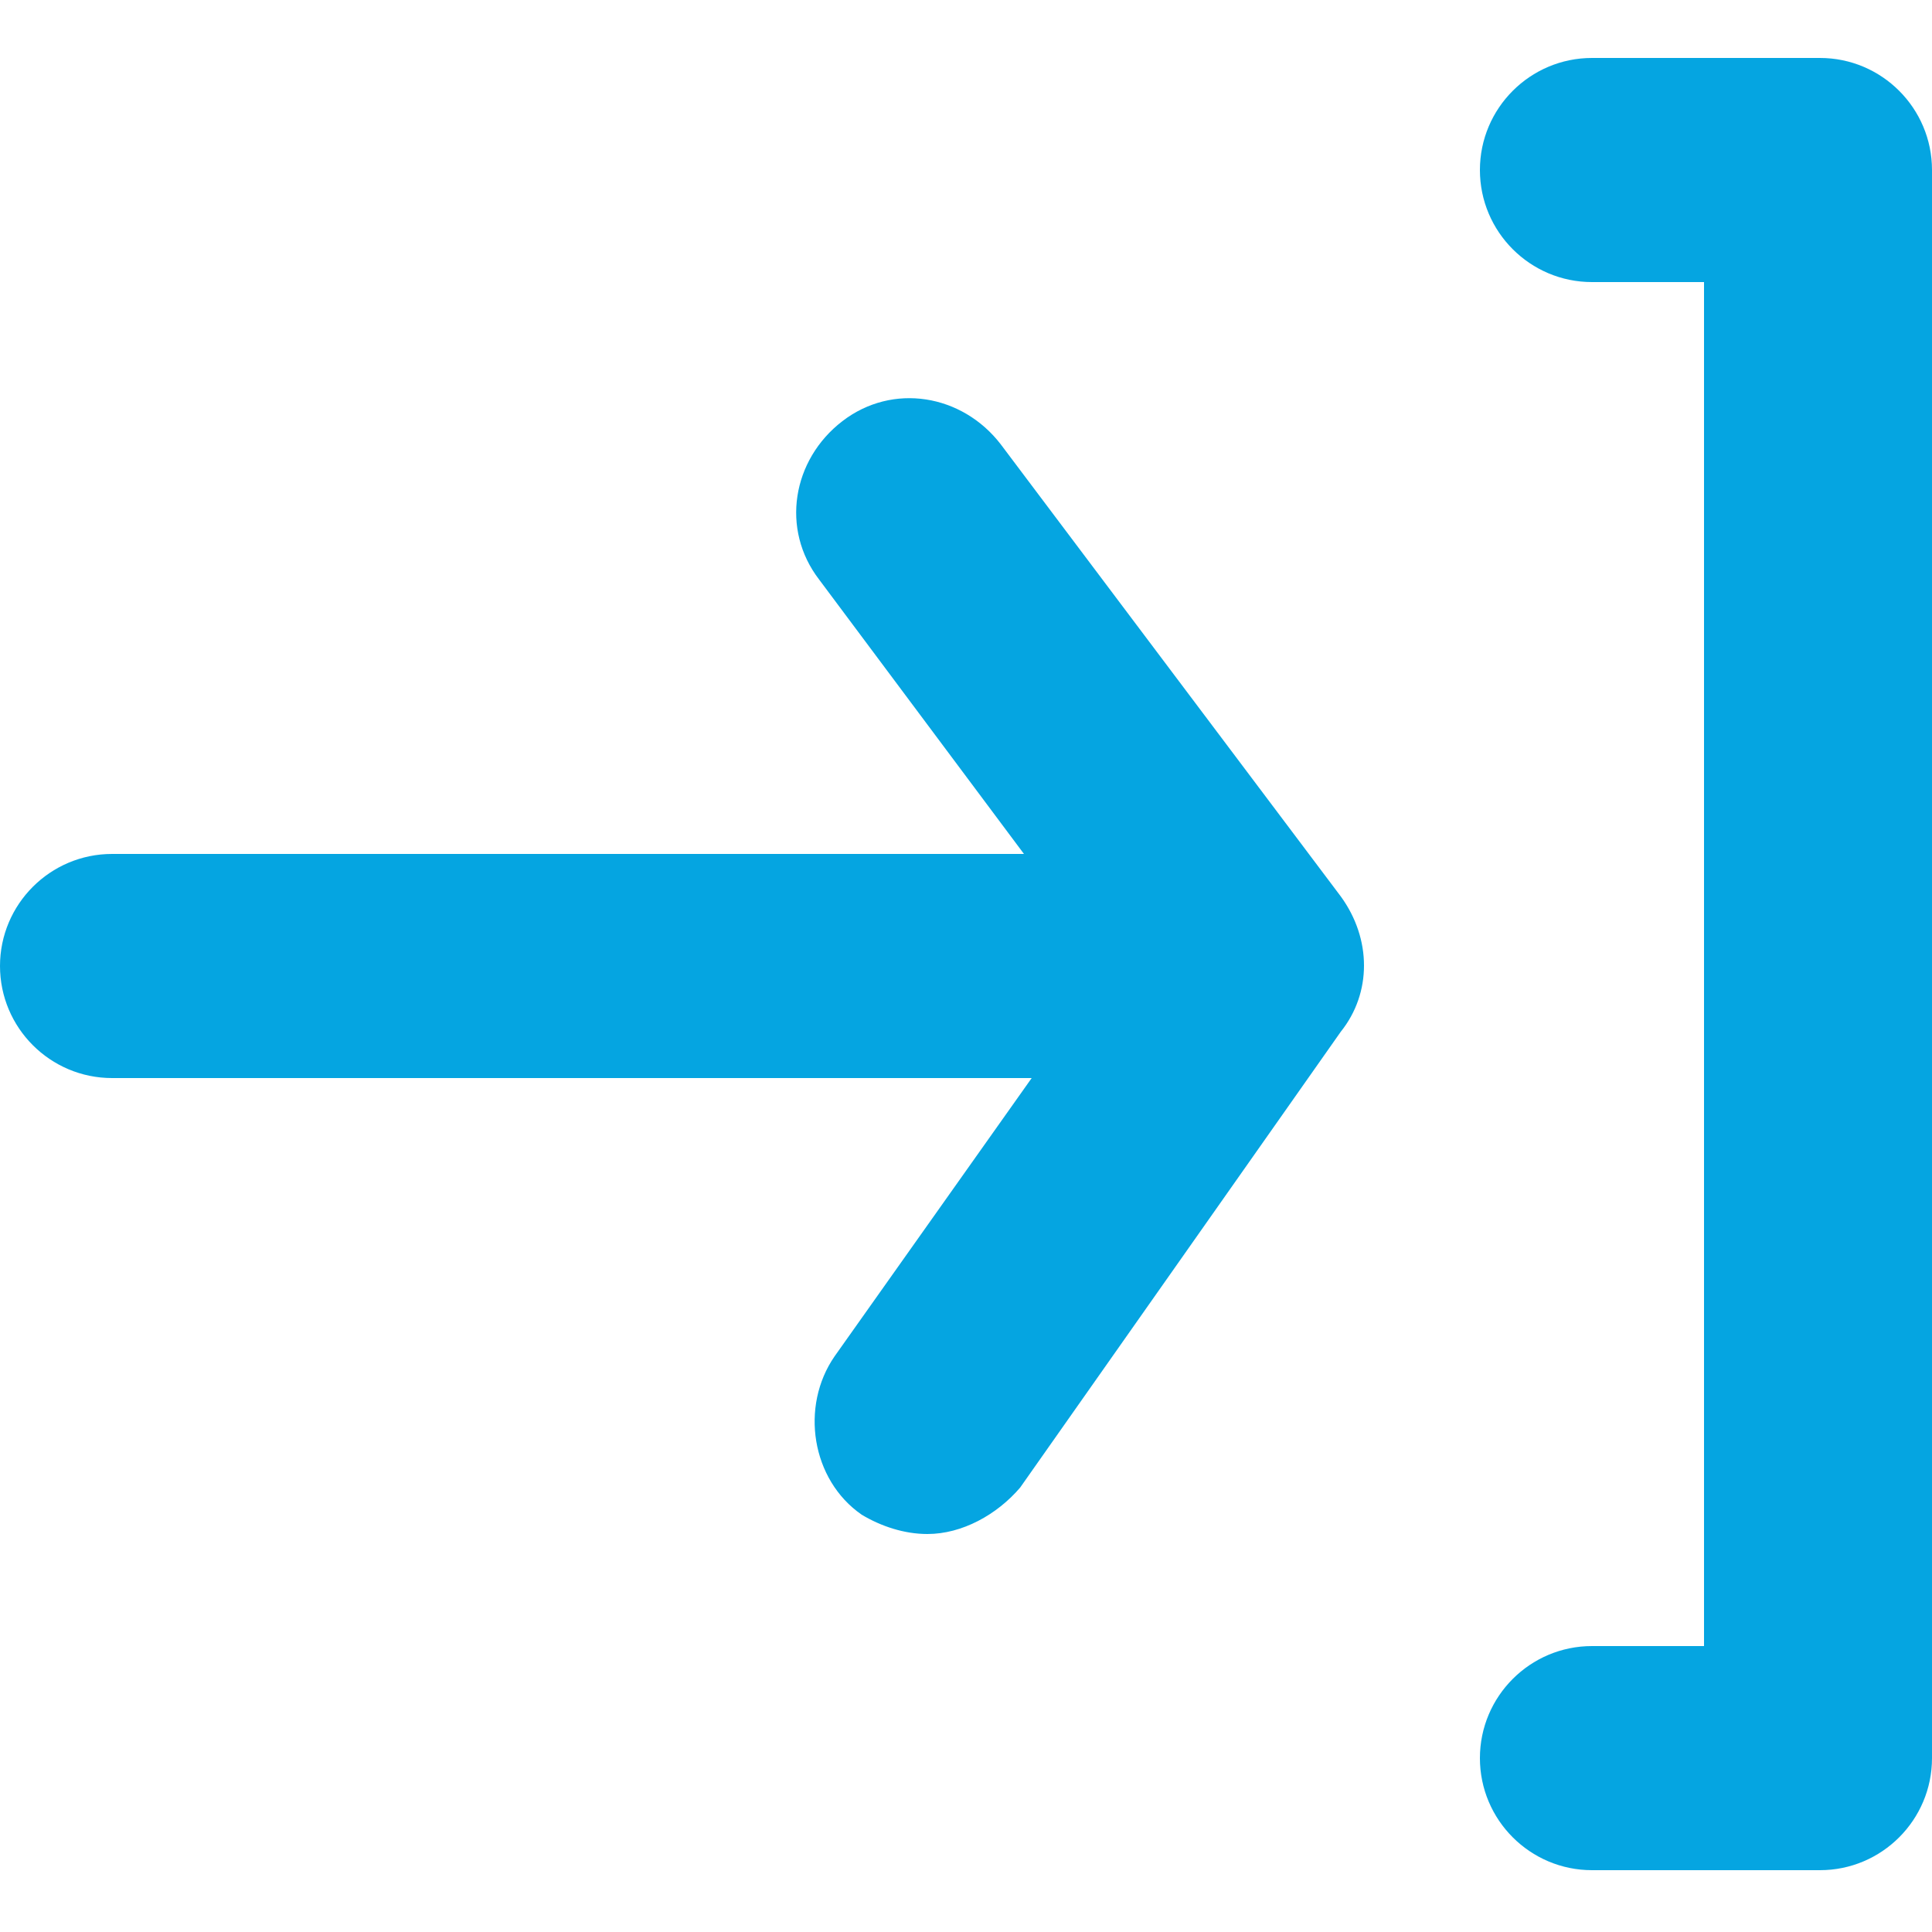 <?xml version="1.0" encoding="utf-8"?>
<!-- Generator: Adobe Illustrator 25.2.1, SVG Export Plug-In . SVG Version: 6.00 Build 0)  -->
<svg version="1.1" id="圖層_1" xmlns="http://www.w3.org/2000/svg" xmlns:xlink="http://www.w3.org/1999/xlink" x="0px" y="0px"
	 viewBox="0 0 50 50" style="enable-background:new 0 0 50 50;" xml:space="preserve">
<style type="text/css">
	.st0{fill:#05A5E1;}
</style>
<g>
	<g>
		<path class="st0" d="M47.1,1.5h-5.9c-1.6,0-2.9,1.3-2.9,2.9s1.3,2.9,2.9,2.9h2.9v35.3h-2.9c-1.6,0-2.9,1.3-2.9,2.9
			c0,1.6,1.3,2.9,2.9,2.9h5.9c1.6,0,2.9-1.3,2.9-2.9V4.4C50,2.8,48.7,1.5,47.1,1.5z"/>
		<path class="st0" d="M25.9,11.5c-1-1.3-2.8-1.6-4.1-0.6c-1.3,1-1.6,2.8-0.6,4.1l5.3,7.1H2.9C1.3,22.1,0,23.4,0,25s1.3,2.9,2.9,2.9
			h23.8l-5.1,7.2c-0.9,1.3-0.6,3.2,0.7,4.1l0,0c0.5,0.3,1.1,0.5,1.7,0.5c0.9,0,1.8-0.5,2.4-1.2l8.3-11.8c0.8-1,0.8-2.4,0-3.5
			L25.9,11.5z"/>
	</g>
</g>
</svg>
